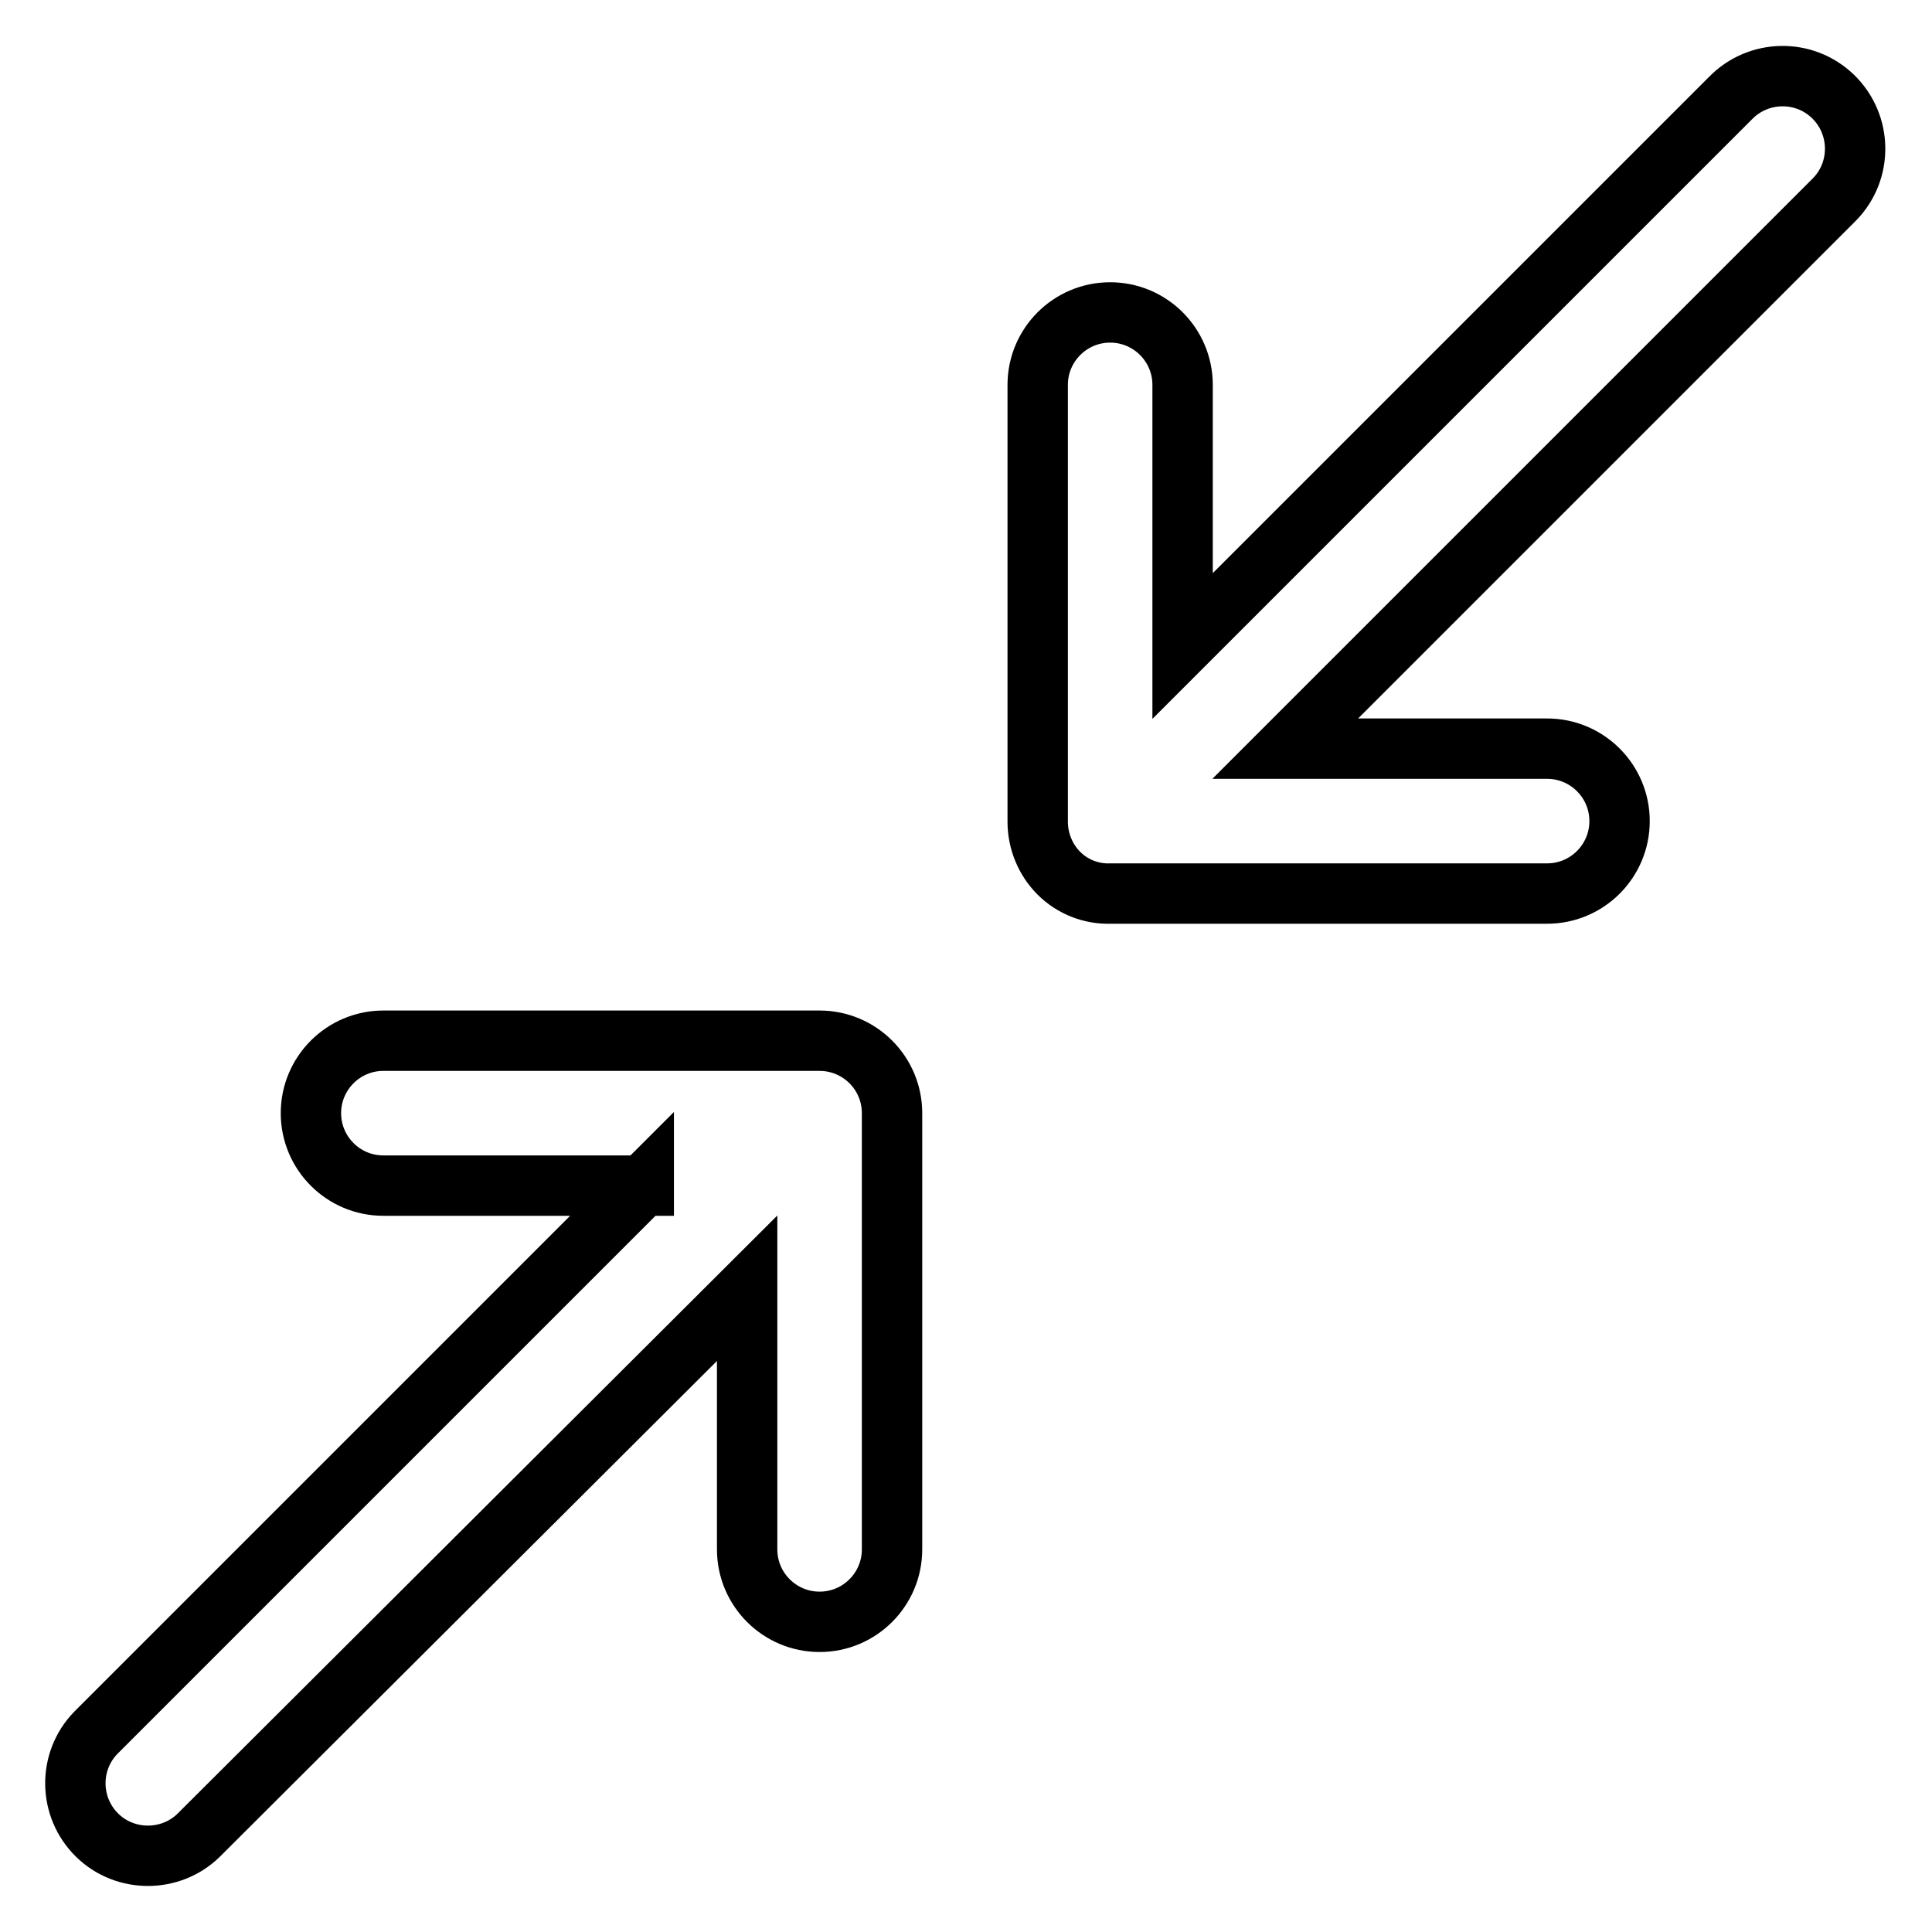 <?xml version="1.0" encoding="utf-8"?>
<!-- Svg Vector Icons : http://www.onlinewebfonts.com/icon -->
<!DOCTYPE svg PUBLIC "-//W3C//DTD SVG 1.1//EN" "http://www.w3.org/Graphics/SVG/1.1/DTD/svg11.dtd">
<svg version="1.1" xmlns="http://www.w3.org/2000/svg" xmlns:xlink="http://www.w3.org/1999/xlink" x="0px" y="0px" viewBox="0 0 256 256" enable-background="new 0 0 256 256" xml:space="preserve">
<g> <path stroke-width="8" fill-opacity="0" stroke="#000000"  d="M85.3,157l-72.6,72.6c-3.7,3.8-3.6,9.9,0.2,13.6c3.7,3.6,9.7,3.6,13.4,0L99,170.7v34.6 c0,5.3,4.3,9.6,9.6,9.6s9.6-4.3,9.6-9.6v-57.8c0-5.3-4.3-9.6-9.6-9.6c0,0,0,0-0.1,0H50.8c-5.3,0-9.6,4.3-9.6,9.6s4.3,9.6,9.6,9.6 H85.3z M140.3,115.7c-1.8-1.8-2.8-4.3-2.8-6.8V51c0-5.3,4.3-9.6,9.6-9.6s9.6,4.3,9.6,9.6v34.6l72.6-72.6c3.7-3.8,9.8-3.9,13.6-0.2 c3.8,3.7,3.9,9.8,0.2,13.6c-0.1,0.1-0.2,0.2-0.2,0.2l-72.6,72.6H205c5.3,0,9.6,4.3,9.6,9.6s-4.3,9.6-9.6,9.6h-57.8 C144.6,118.5,142.1,117.5,140.3,115.7z"/></g>
</svg>